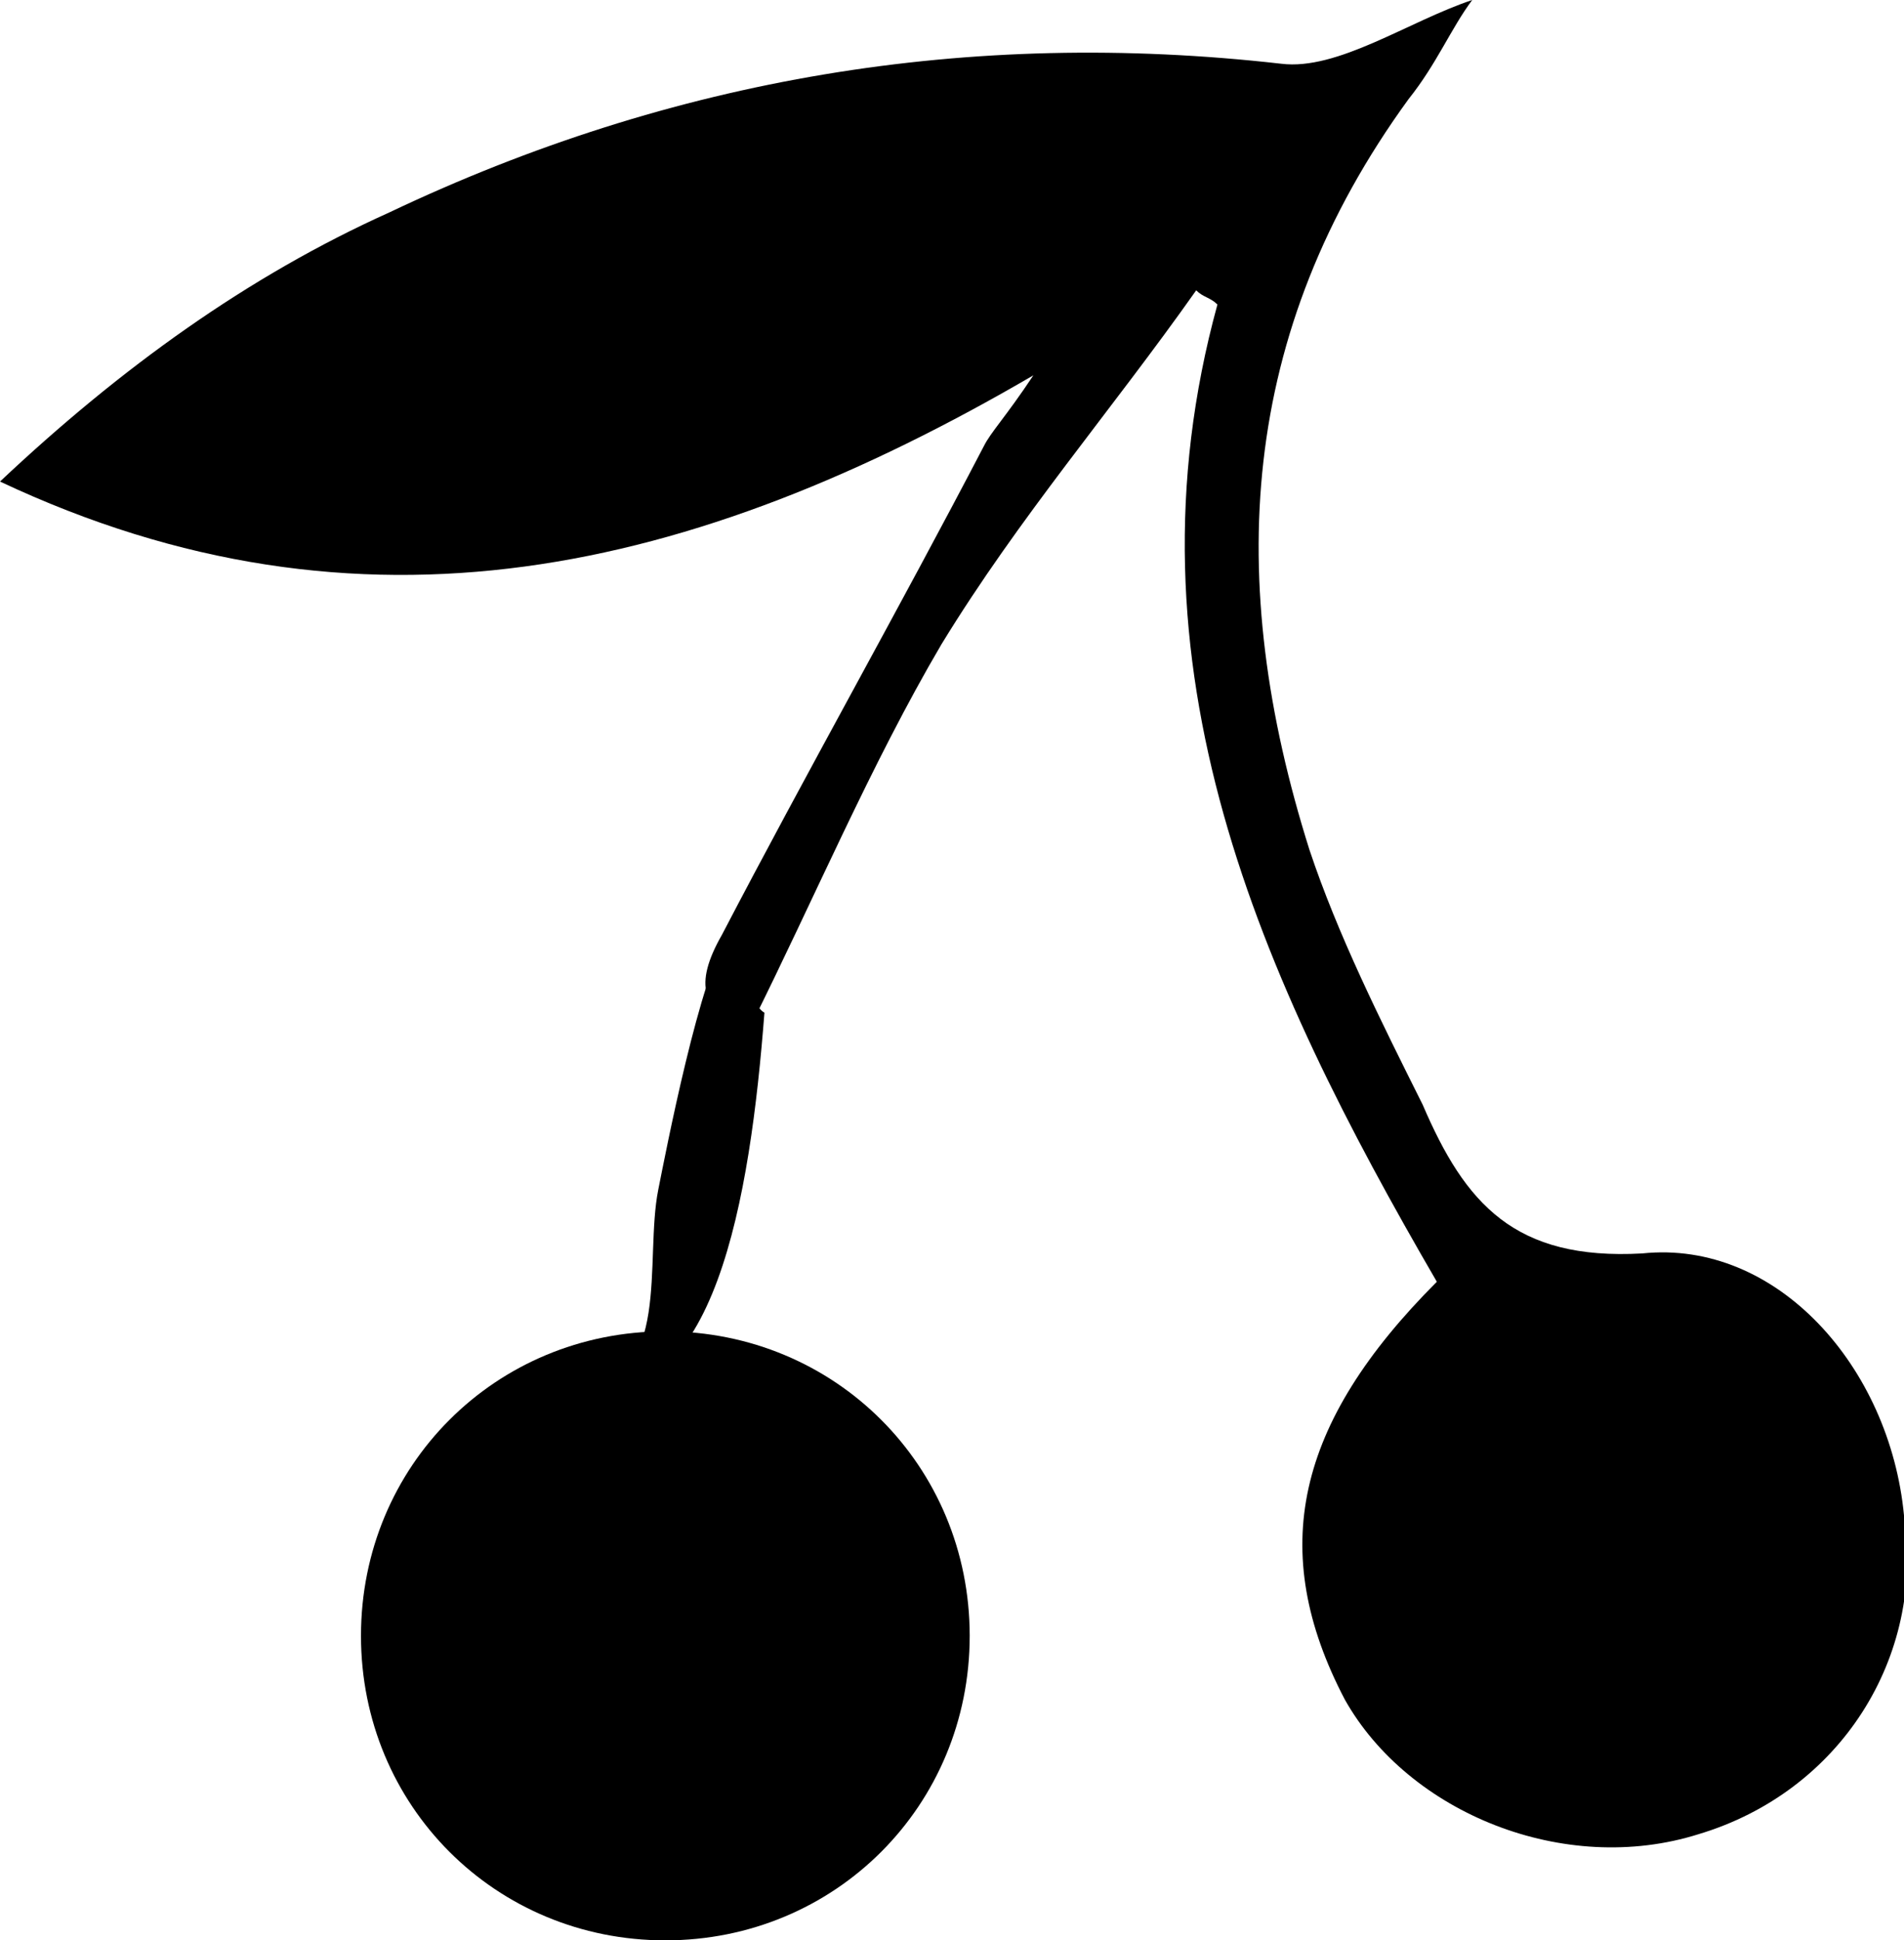 <?xml version="1.0" encoding="utf-8"?>
<!-- Generator: Adobe Illustrator 21.0.0, SVG Export Plug-In . SVG Version: 6.00 Build 0)  -->
<svg version="1.1" id="Слой_1" xmlns="http://www.w3.org/2000/svg" xmlns:xlink="http://www.w3.org/1999/xlink" x="0px" y="0px"
	 viewBox="0 0 26.9 27.4" style="enable-background:new 0 0 26.9 27.4;" xml:space="preserve">
<g>
	<defs>
		<rect id="SVGID_1_" y="0" width="26.9" height="27.4"/>
	</defs>
	<clipPath id="SVGID_2_">
		<use xlink:href="#SVGID_1_"  style="overflow:visible;"/>
	</clipPath>
	<path style="clip-path:url(#SVGID_2_);" d="M13.7,23.1c0,2.4-1.9,4.3-4.3,4.3s-4.3-1.9-4.3-4.3s1.9-4.3,4.3-4.3
		S13.7,20.7,13.7,23.1"/>
	<path style="clip-path:url(#SVGID_2_);" d="M20.3,18.1c-2.5-4.3-4.5-8.7-3.1-13.8c-0.1-0.1-0.2-0.1-0.3-0.2c-1.2,1.7-2.5,3.2-3.6,5
		c-1,1.7-1.8,3.6-2.7,5.4c-0.7-0.2-0.8-0.6-0.4-1.3c1.2-2.3,2.5-4.6,3.7-6.9c0.1-0.2,0.3-0.4,0.7-1C9.8,8.1,5.1,9.2,0,6.8
		C1.7,5.2,3.5,3.9,5.5,3c4-1.9,8.2-2.6,12.6-2.1C18.9,1,19.9,0.3,20.8,0c-0.3,0.4-0.5,0.9-0.9,1.4c-2.4,3.3-2.6,6.8-1.4,10.6
		c0.4,1.2,1,2.4,1.6,3.6c0.6,1.4,1.3,2.2,3.1,2.1c1.9-0.2,3.5,1.6,3.7,3.7c0.3,2-0.9,3.9-2.9,4.5c-1.9,0.6-4.1-0.3-5-1.9
		C17.9,21.9,18.3,20.1,20.3,18.1"/>
	<path style="clip-path:url(#SVGID_2_);" d="M10.8,14.3c-0.2,2.6-0.7,5.7-2.6,5.3c1.3-0.1,0.9-1.8,1.1-2.8c0.1-0.5,0.6-3.1,1-3.6
		C10.3,13.3,10.6,14.2,10.8,14.3"/>
</g>
</svg>
